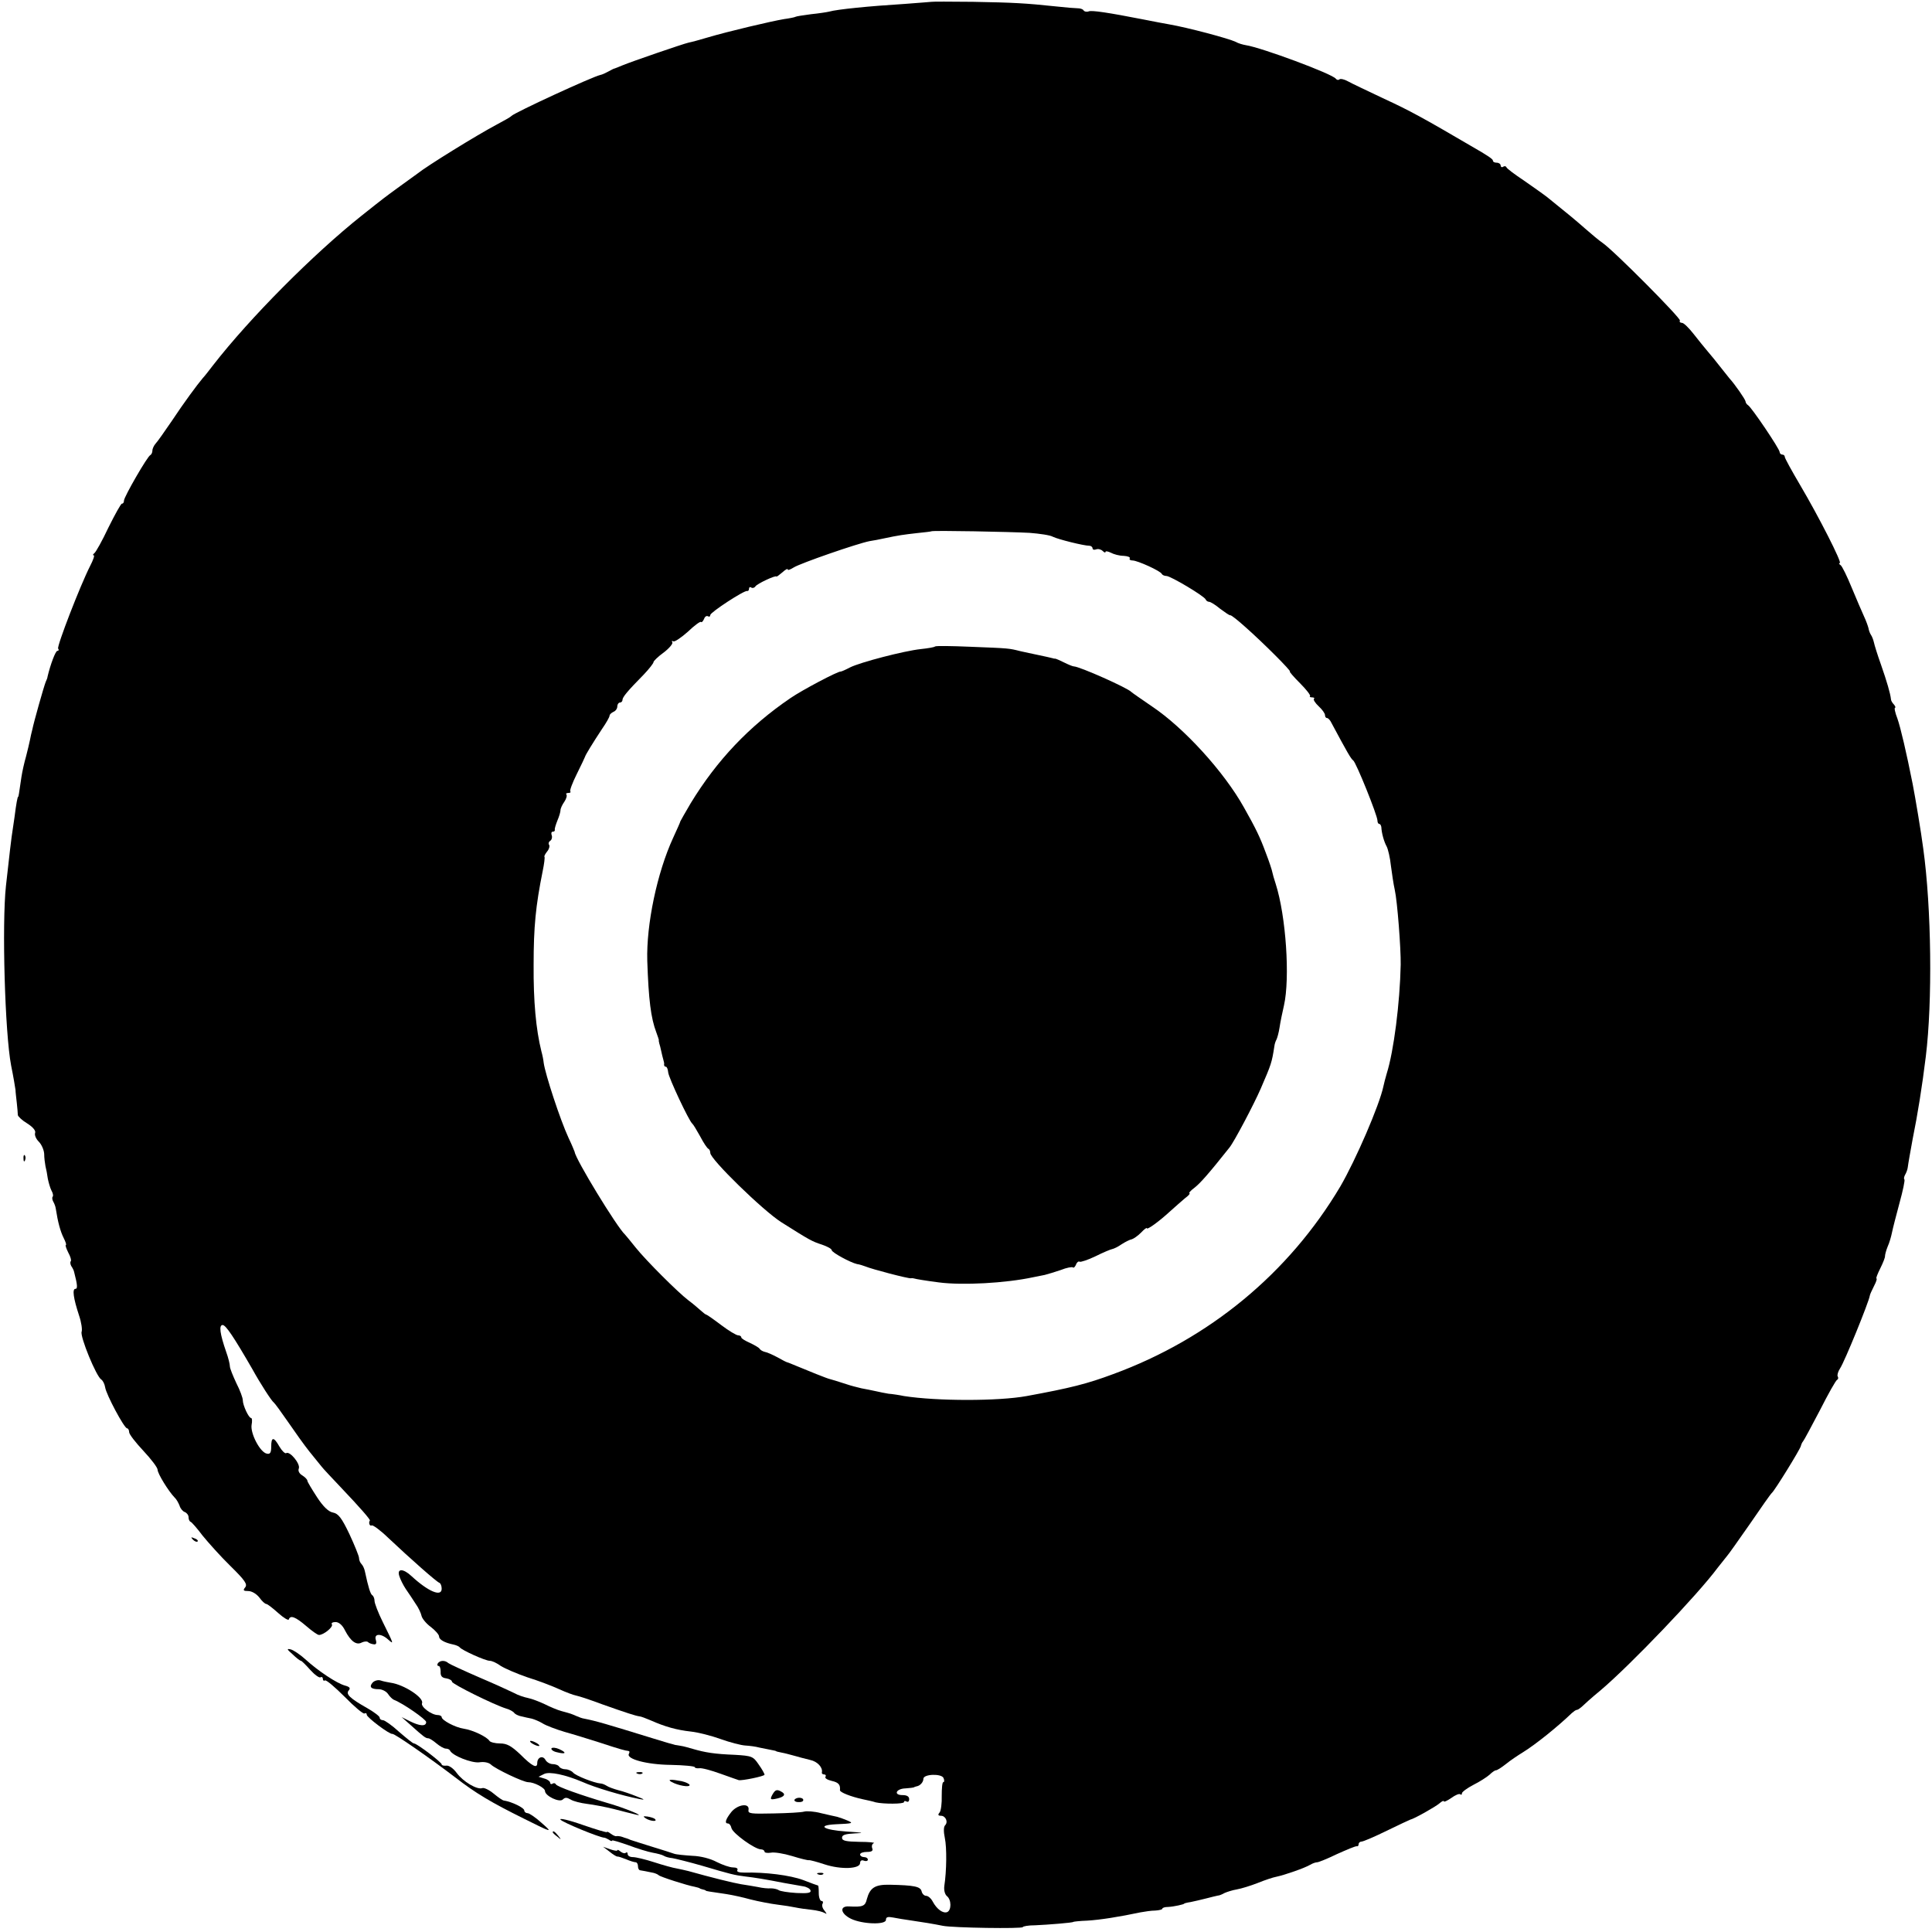 <?xml version="1.0" standalone="no"?>
<!DOCTYPE svg PUBLIC "-//W3C//DTD SVG 20010904//EN"
 "http://www.w3.org/TR/2001/REC-SVG-20010904/DTD/svg10.dtd">
<svg version="1.0" xmlns="http://www.w3.org/2000/svg"
 width="748pt" height="748pt" viewBox="0 0 748 748"
 preserveAspectRatio="xMidYMid meet">
<g transform="translate(0,748) scale(0.1,-0.1)"
fill="#000000" stroke="none">
<path d="M3607 7473 c-1 0 -47 -4 -102 -8 -143 -9 -263 -21 -295 -30 -8 -2
-40 -7 -70 -10 -30 -4 -57 -8 -60 -10 -3 -2 -23 -6 -45 -9 -48 -8 -218 -48
-295 -71 -30 -9 -63 -18 -74 -20 -22 -5 -220 -73 -256 -88 -14 -6 -27 -11 -30
-12 -3 0 -14 -6 -25 -12 -11 -6 -24 -12 -30 -13 -32 -7 -333 -146 -345 -159
-3 -4 -30 -19 -60 -35 -75 -40 -265 -157 -305 -189 -5 -4 -35 -25 -65 -47 -30
-22 -59 -43 -65 -48 -5 -4 -44 -34 -85 -67 -186 -148 -432 -395 -575 -579 -16
-21 -34 -44 -40 -50 -22 -26 -73 -95 -120 -166 -28 -41 -56 -81 -63 -88 -6 -7
-12 -19 -12 -27 0 -7 -4 -15 -8 -17 -11 -4 -102 -162 -102 -176 0 -7 -3 -12
-8 -12 -4 0 -27 -42 -52 -92 -24 -51 -49 -96 -55 -100 -5 -4 -7 -8 -2 -8 4 0
-2 -18 -14 -41 -39 -77 -129 -310 -124 -320 4 -5 2 -9 -3 -9 -7 0 -27 -53 -38
-100 0 -3 -3 -12 -7 -20 -7 -17 -46 -155 -52 -185 -3 -11 -7 -29 -9 -40 -2
-11 -9 -39 -15 -63 -7 -24 -15 -60 -18 -80 -10 -68 -11 -77 -13 -77 -2 0 -7
-24 -14 -80 -4 -27 -9 -61 -11 -75 -3 -24 -6 -45 -22 -190 -16 -147 -4 -570
20 -695 9 -44 16 -87 17 -95 0 -8 3 -31 5 -50 2 -19 4 -40 4 -47 1 -6 17 -21
37 -33 22 -14 33 -28 30 -36 -3 -8 3 -23 14 -34 11 -11 20 -32 21 -47 0 -16 3
-37 5 -48 3 -11 7 -33 9 -48 3 -15 9 -36 14 -46 6 -10 8 -21 5 -24 -3 -3 -2
-12 2 -19 4 -7 9 -19 10 -28 8 -52 18 -88 30 -112 8 -16 12 -28 9 -28 -3 0 1
-13 9 -29 9 -16 13 -31 10 -34 -3 -3 -2 -12 2 -19 5 -7 10 -17 11 -23 13 -50
14 -65 5 -65 -13 0 -8 -36 14 -103 9 -26 13 -55 10 -63 -7 -18 57 -174 76
-185 6 -4 13 -17 15 -30 4 -28 74 -159 85 -159 4 0 8 -7 8 -15 0 -8 25 -40 55
-72 30 -32 55 -65 55 -73 0 -15 42 -83 66 -108 7 -6 15 -21 19 -31 3 -11 12
-22 20 -25 8 -3 15 -12 15 -20 0 -8 3 -16 8 -18 4 -1 25 -25 46 -53 22 -27 70
-81 108 -118 57 -56 67 -71 57 -83 -9 -11 -7 -14 12 -14 14 0 32 -11 43 -25
10 -14 22 -25 27 -25 4 0 25 -16 46 -35 21 -19 40 -30 41 -25 6 18 26 10 67
-25 22 -19 44 -35 50 -35 18 0 56 31 50 41 -4 5 3 9 14 9 13 0 27 -12 37 -33
22 -42 44 -58 65 -46 9 4 19 5 23 2 4 -4 13 -8 22 -9 10 -2 13 3 9 17 -8 25
21 26 48 1 22 -19 23 -21 -21 68 -18 36 -32 73 -32 82 0 9 -4 19 -9 22 -7 5
-15 30 -28 91 -2 11 -8 24 -13 29 -6 6 -10 16 -10 24 0 7 -17 49 -37 92 -30
63 -43 80 -64 84 -17 3 -38 23 -62 60 -20 31 -37 59 -37 63 0 5 -9 14 -20 21
-12 7 -17 18 -13 27 6 18 -35 68 -49 59 -4 -3 -16 8 -26 25 -22 39 -32 39 -32
0 0 -23 -4 -30 -17 -27 -26 5 -64 78 -59 111 3 15 2 27 -2 27 -9 0 -32 49 -32
69 0 9 -11 39 -25 66 -13 28 -25 57 -25 65 0 8 -6 33 -14 55 -25 72 -29 105
-14 105 12 0 43 -46 114 -169 32 -58 76 -126 84 -131 4 -3 28 -36 55 -75 26
-38 63 -90 83 -115 20 -25 41 -51 47 -58 5 -7 39 -43 75 -81 75 -79 115 -125
112 -128 -6 -8 -1 -23 7 -19 4 3 33 -18 63 -47 88 -83 189 -172 199 -175 5 -2
9 -12 9 -23 0 -33 -52 -11 -117 49 -32 30 -57 30 -47 0 4 -13 15 -35 25 -50
11 -16 28 -41 38 -57 11 -15 21 -37 23 -47 2 -10 18 -30 36 -43 17 -13 32 -30
32 -37 0 -12 21 -24 55 -31 10 -2 22 -7 25 -11 8 -11 99 -52 116 -52 9 0 28
-9 43 -20 16 -10 62 -30 103 -44 42 -13 97 -34 123 -46 26 -12 56 -23 67 -25
10 -2 56 -17 101 -34 93 -33 128 -44 142 -46 6 0 26 -8 45 -16 54 -24 100 -37
155 -43 28 -3 79 -16 115 -29 36 -13 79 -24 95 -25 17 -1 41 -4 55 -8 14 -3
34 -7 45 -9 11 -2 20 -4 20 -5 0 -1 9 -3 19 -5 11 -2 31 -7 45 -11 36 -10 32
-9 68 -18 28 -6 49 -29 45 -48 -1 -5 3 -8 9 -8 5 0 8 -4 5 -9 -4 -5 7 -12 24
-16 27 -6 34 -15 32 -36 -1 -8 42 -25 88 -35 19 -4 42 -9 50 -12 30 -7 110 -7
110 1 0 5 5 5 10 2 6 -3 10 1 10 9 0 11 -9 16 -26 16 -36 0 -25 25 12 26 16 1
30 3 32 4 1 1 6 3 11 4 13 2 26 16 26 29 0 19 71 21 78 3 4 -9 3 -16 -1 -16
-4 0 -6 -24 -6 -53 1 -28 -3 -58 -8 -64 -8 -9 -6 -13 5 -13 18 0 29 -24 16
-37 -6 -6 -6 -25 -1 -49 8 -37 7 -128 -2 -186 -2 -16 2 -32 10 -39 18 -14 18
-55 1 -62 -16 -6 -40 11 -56 41 -6 12 -18 22 -25 22 -8 0 -16 8 -18 18 -5 18
-28 23 -124 25 -57 1 -76 -12 -88 -56 -6 -27 -16 -31 -69 -28 -38 2 -33 -28 8
-48 44 -21 135 -24 135 -4 0 11 7 13 28 9 15 -3 45 -8 67 -11 48 -7 91 -14
125 -21 38 -8 310 -12 310 -5 0 3 21 7 48 7 48 2 147 10 147 13 0 1 25 4 55 5
50 3 125 15 205 32 17 3 42 7 58 7 15 1 27 4 27 7 0 4 10 7 23 7 21 1 62 10
62 13 0 1 11 4 25 6 14 3 41 9 60 14 19 5 40 10 45 11 6 0 17 5 26 10 9 4 30
11 48 14 17 3 53 14 81 25 27 11 60 22 72 24 33 7 110 34 130 46 10 6 22 10
28 10 5 0 40 14 77 32 38 17 71 31 76 30 4 -1 7 2 7 8 0 5 5 10 11 10 7 0 51
19 98 42 47 23 88 42 91 43 15 3 98 50 113 63 9 8 17 12 17 8 0 -4 13 2 29 13
15 11 31 18 35 14 3 -3 6 -2 6 4 0 5 20 20 45 33 24 12 52 30 62 39 10 10 21
17 24 17 4 -1 21 10 39 24 17 14 47 34 65 45 49 30 136 100 191 153 7 6 15 12
19 12 4 0 12 6 19 12 7 7 39 36 72 63 117 99 377 371 454 475 14 18 30 38 35
44 6 6 46 63 90 126 43 63 81 117 85 120 11 9 109 168 112 181 2 8 6 16 9 19
3 3 32 57 65 120 32 63 62 117 67 118 4 2 5 8 2 13 -3 4 1 19 9 31 18 27 111
256 115 281 0 4 8 21 16 37 9 17 13 30 10 30 -3 0 4 18 15 40 11 22 19 43 18
47 0 5 4 21 10 36 7 15 14 40 17 55 3 15 16 66 29 114 13 47 22 89 19 92 -3 2
-1 11 3 18 4 7 9 19 10 28 2 16 11 66 19 110 19 93 37 205 51 320 26 212 22
574 -10 805 -8 62 -31 199 -41 250 -24 121 -47 219 -59 253 -9 23 -13 42 -9
42 3 0 1 6 -5 13 -6 6 -11 15 -11 20 -2 21 -16 69 -38 132 -14 39 -26 78 -28
88 -2 9 -7 23 -12 30 -4 6 -8 18 -9 25 -2 8 -9 28 -17 45 -8 18 -30 68 -48
112 -18 44 -37 83 -43 87 -6 4 -8 8 -3 8 10 0 -81 179 -153 301 -33 56 -60
105 -60 110 0 5 -4 9 -10 9 -5 0 -10 5 -10 10 0 12 -108 172 -122 181 -5 3
-10 10 -10 15 -1 8 -41 66 -63 90 -5 6 -21 26 -35 44 -14 18 -35 44 -48 59
-12 14 -37 45 -55 68 -18 23 -38 43 -45 43 -7 0 -11 4 -8 9 5 8 -257 272 -300
301 -12 8 -42 33 -67 55 -41 36 -63 54 -146 121 -14 11 -55 40 -91 65 -36 24
-67 47 -68 52 -2 4 -8 5 -13 1 -5 -3 -9 0 -9 5 0 6 -7 11 -15 11 -8 0 -15 3
-15 8 0 6 -17 18 -85 57 -181 106 -237 137 -335 182 -63 30 -127 60 -141 68
-14 8 -29 11 -33 8 -4 -4 -10 -3 -14 2 -13 19 -289 121 -348 130 -12 2 -30 7
-40 13 -27 13 -184 55 -259 68 -29 5 -38 7 -100 19 -133 26 -199 36 -210 31
-8 -3 -17 -1 -20 4 -3 5 -13 8 -23 8 -9 0 -46 3 -82 7 -123 13 -165 15 -323
18 -87 1 -159 1 -160 0z m379 -2056 c39 -3 80 -9 90 -15 20 -10 120 -35 142
-35 6 0 12 -5 12 -10 0 -5 6 -7 14 -4 7 3 19 0 25 -6 6 -6 11 -8 11 -4 0 4 9
3 21 -3 11 -6 33 -12 49 -12 16 -1 27 -5 24 -10 -3 -4 2 -8 11 -8 19 0 109
-41 113 -52 2 -4 10 -8 18 -8 16 0 147 -78 152 -91 2 -5 8 -9 13 -9 6 0 25
-12 43 -27 19 -14 36 -26 39 -25 4 1 30 -20 59 -46 69 -61 180 -172 172 -172
-3 0 14 -20 39 -45 24 -24 42 -47 39 -50 -3 -3 1 -5 8 -5 7 0 11 -3 7 -6 -3
-3 5 -16 19 -29 13 -12 24 -27 24 -34 0 -6 3 -11 8 -11 4 0 12 -8 17 -19 61
-114 76 -140 84 -145 11 -7 94 -213 94 -233 0 -7 3 -13 7 -13 4 0 7 -6 8 -12
1 -23 10 -56 21 -76 5 -10 13 -43 16 -73 4 -30 10 -72 15 -94 10 -44 24 -228
23 -290 -3 -148 -27 -336 -54 -421 -5 -17 -11 -40 -13 -50 -15 -72 -107 -285
-167 -388 -199 -335 -506 -589 -879 -726 -102 -38 -166 -54 -335 -85 -109 -20
-347 -20 -475 0 -19 4 -46 8 -60 9 -14 2 -36 7 -50 10 -14 3 -38 8 -55 11 -16
4 -41 10 -55 15 -40 13 -60 19 -68 21 -7 1 -87 33 -132 52 -14 6 -27 11 -30
12 -3 0 -21 9 -40 20 -19 10 -41 20 -49 21 -8 2 -17 7 -20 12 -3 5 -21 15 -38
23 -18 8 -33 17 -33 21 0 5 -6 8 -12 8 -7 0 -37 18 -66 40 -29 22 -55 40 -57
40 -3 0 -13 8 -24 18 -10 9 -30 26 -45 37 -41 31 -165 155 -205 205 -20 25
-38 47 -41 50 -31 28 -193 294 -195 320 -1 3 -11 28 -24 55 -32 69 -90 246
-96 290 -1 11 -5 31 -9 45 -21 85 -31 193 -30 335 0 147 8 228 35 362 6 29 9
54 7 56 -2 2 3 11 10 20 8 9 11 21 8 26 -4 5 -1 13 5 16 5 4 8 13 5 21 -3 8
-1 14 4 14 6 0 9 3 8 8 -1 4 4 20 10 35 7 16 12 34 12 40 0 7 7 22 15 33 8 12
11 24 8 28 -3 3 0 6 7 6 7 0 11 2 8 6 -3 3 8 33 25 67 17 34 31 64 32 67 1 6
29 52 66 108 16 23 29 46 29 51 0 5 7 11 15 15 8 3 15 12 15 21 0 8 5 15 10
15 6 0 10 5 10 10 0 11 19 34 83 99 20 21 37 43 37 47 0 5 18 22 40 38 21 16
36 34 33 39 -3 6 -2 7 4 4 5 -3 30 14 56 37 25 24 48 41 51 38 3 -3 8 3 12 12
3 9 10 13 15 10 5 -3 9 -1 9 5 0 10 131 96 143 93 4 -1 7 3 7 9 0 5 4 8 9 4 5
-3 12 -1 16 5 6 10 79 44 81 38 1 -2 11 6 23 16 12 11 21 16 21 11 0 -4 10 0
23 8 25 16 247 93 294 102 15 2 39 7 53 10 61 13 78 15 130 21 30 3 55 6 56 7
4 4 309 -2 380 -6z"/>
<path d="M3620 4977 c-3 -3 -27 -7 -55 -10 -65 -7 -234 -51 -274 -71 -17 -9
-33 -16 -36 -16 -10 2 -150 -72 -195 -103 -160 -109 -285 -241 -386 -407 -21
-36 -39 -67 -40 -70 0 -3 -13 -31 -28 -64 -62 -135 -104 -335 -100 -476 5
-150 14 -222 35 -277 6 -16 10 -29 10 -30 -1 -2 -1 -4 0 -5 0 -2 2 -11 5 -20
2 -10 6 -26 8 -35 3 -10 5 -20 6 -23 1 -3 2 -8 1 -12 0 -5 3 -8 7 -8 4 0 8
-10 9 -22 2 -21 80 -187 93 -198 4 -3 17 -25 31 -50 13 -25 27 -46 32 -48 4
-2 7 -9 7 -16 0 -24 204 -223 275 -268 111 -70 118 -74 158 -87 20 -7 37 -16
37 -21 0 -9 72 -48 98 -54 9 -1 24 -6 32 -9 26 -11 168 -48 177 -46 4 1 10 0
13 -1 6 -2 41 -8 95 -15 91 -12 258 -3 365 20 14 3 34 7 45 9 11 3 39 11 62
19 22 9 44 13 47 10 3 -3 8 2 12 11 3 9 10 14 14 11 4 -2 32 7 61 21 30 15 59
27 65 28 6 1 23 9 37 19 14 9 32 18 39 19 7 2 23 13 36 26 12 13 22 20 22 17
0 -9 50 28 90 65 19 17 45 40 58 51 14 10 21 19 17 19 -4 0 4 10 19 21 23 18
55 54 136 156 18 22 95 168 121 228 41 95 43 100 53 165 1 9 5 20 8 25 3 6 9
27 12 47 3 21 11 59 17 85 24 106 8 346 -32 471 -6 18 -12 39 -13 45 -1 7 -12
41 -26 77 -21 57 -37 91 -84 174 -77 138 -232 308 -356 391 -41 28 -77 53 -80
56 -13 15 -201 99 -223 99 -4 0 -21 7 -37 15 -16 8 -32 15 -35 15 -3 0 -6 0
-7 1 -9 2 -37 9 -63 14 -16 3 -46 10 -65 14 -44 11 -40 11 -195 17 -71 3 -132
4 -135 1z"/>
<path d="M91 2994 c0 -11 3 -14 6 -6 3 7 2 16 -1 19 -3 4 -6 -2 -5 -13z"/>
<path d="M747 1519 c7 -7 15 -10 18 -7 3 3 -2 9 -12 12 -14 6 -15 5 -6 -5z"/>
<path d="M1133 1075 c14 -14 29 -25 32 -25 3 0 19 -16 36 -35 17 -19 35 -32
40 -29 5 3 9 0 9 -6 0 -6 4 -9 8 -6 5 3 39 -26 77 -64 37 -38 72 -67 76 -64 5
3 9 1 9 -5 0 -10 89 -77 99 -74 8 2 146 -94 243 -168 80 -62 139 -97 268 -161
110 -55 112 -55 65 -14 -22 20 -46 36 -52 36 -7 0 -13 5 -13 10 0 11 -48 34
-79 39 -5 0 -23 13 -40 27 -17 14 -37 24 -44 21 -20 -7 -74 25 -99 59 -13 18
-31 30 -40 28 -10 -1 -18 1 -18 5 0 8 -96 81 -107 81 -5 0 -30 21 -58 45 -27
25 -56 45 -62 45 -7 0 -13 4 -13 10 0 5 -21 21 -47 36 -69 39 -85 55 -73 69 8
9 4 14 -14 19 -31 8 -105 57 -154 102 -20 18 -45 35 -56 38 -17 4 -16 1 7 -19z"/>
<path d="M1695 1040 c-3 -5 -2 -10 3 -10 5 0 8 -10 8 -22 -1 -17 5 -24 22 -26
12 -2 22 -8 22 -13 0 -9 164 -90 210 -104 14 -4 28 -12 31 -17 3 -4 15 -11 27
-13 12 -3 31 -7 41 -9 11 -3 30 -11 43 -19 13 -8 50 -22 83 -32 33 -9 94 -28
135 -41 82 -27 101 -32 113 -33 5 -1 5 -5 2 -11 -12 -20 69 -42 162 -43 51 -1
93 -5 93 -9 0 -3 8 -5 17 -4 9 2 46 -8 82 -21 36 -13 68 -24 71 -25 12 -3 100
15 100 21 0 4 -10 22 -23 40 -21 31 -26 33 -92 37 -79 3 -115 9 -163 23 -18 5
-35 10 -37 10 -6 1 -15 3 -30 5 -5 1 -44 12 -85 25 -185 57 -222 68 -268 77
-8 1 -21 6 -30 10 -21 9 -20 9 -57 19 -16 4 -46 17 -66 27 -21 10 -50 21 -65
24 -15 3 -39 11 -53 19 -14 7 -75 35 -136 61 -60 26 -114 51 -119 55 -13 12
-33 11 -41 -1z"/>
<path d="M1443 966 c-15 -17 -7 -26 23 -26 13 0 29 -8 36 -18 7 -11 18 -21 23
-23 36 -14 125 -76 125 -86 0 -18 -25 -16 -63 3 l-32 16 35 -31 c50 -45 58
-51 68 -51 5 0 19 -9 32 -20 13 -11 29 -20 36 -20 7 0 14 -3 16 -7 8 -20 85
-50 114 -46 18 3 37 -1 45 -9 18 -17 125 -68 144 -68 23 0 65 -22 65 -34 0
-19 56 -46 69 -33 9 9 16 8 30 0 11 -7 40 -14 64 -17 25 -3 72 -12 104 -20 32
-8 69 -18 83 -21 49 -12 -45 27 -110 45 -101 30 -195 63 -198 72 -2 4 -8 6
-13 2 -5 -3 -9 -1 -9 4 0 5 -10 13 -22 16 l-23 7 22 11 c21 10 82 -3 148 -31
49 -22 154 -53 220 -66 24 -5 22 -2 -10 10 -22 9 -54 20 -71 24 -18 5 -38 12
-45 17 -8 5 -18 9 -24 9 -25 2 -96 30 -106 42 -6 7 -20 13 -30 13 -10 0 -21 5
-24 10 -3 6 -15 10 -25 10 -10 0 -23 7 -28 16 -10 19 -32 11 -32 -12 0 -22
-19 -13 -66 34 -35 33 -52 42 -78 42 -19 0 -38 5 -41 10 -10 16 -65 42 -99 47
-34 5 -86 33 -86 45 0 4 -7 8 -15 8 -24 0 -67 32 -61 46 8 21 -70 72 -121 79
-11 2 -29 5 -40 9 -10 3 -23 -1 -30 -8z"/>
<path d="M2060 730 c8 -5 20 -10 25 -10 6 0 3 5 -5 10 -8 5 -19 10 -25 10 -5
0 -3 -5 5 -10z"/>
<path d="M2135 711 c-2 -5 7 -12 21 -15 35 -9 40 -2 9 12 -13 6 -27 7 -30 3z"/>
<path d="M2468 613 c7 -3 16 -2 19 1 4 3 -2 6 -13 5 -11 0 -14 -3 -6 -6z"/>
<path d="M2600 581 c25 -14 70 -22 70 -12 0 4 -14 11 -31 15 -42 8 -57 7 -39
-3z"/>
<path d="M2990 531 c-9 -17 -7 -19 10 -16 33 6 44 16 29 26 -21 13 -27 11 -39
-10z"/>
<path d="M3076 512 c-2 -4 4 -9 15 -9 10 -1 19 2 19 8 0 11 -27 12 -34 1z"/>
<path d="M2831 464 c-22 -28 -27 -44 -12 -44 5 0 11 -8 13 -18 6 -21 91 -82
114 -82 7 0 14 -4 14 -9 0 -4 11 -6 24 -4 13 3 50 -3 83 -13 32 -10 61 -17 65
-16 3 1 30 -6 60 -16 64 -21 138 -18 138 5 0 9 6 13 15 9 8 -3 15 -1 15 4 0 6
-7 10 -15 10 -8 0 -15 5 -15 10 0 6 12 10 26 10 19 0 25 4 21 14 -3 8 -1 17 6
20 7 2 -18 5 -55 5 -53 1 -68 4 -68 16 0 11 13 15 53 17 37 1 27 3 -36 7 -89
6 -117 24 -42 28 68 3 71 4 45 15 -14 6 -31 12 -39 14 -7 1 -35 8 -62 14 -26
7 -56 9 -66 6 -10 -3 -63 -6 -118 -7 -89 -2 -100 -1 -97 14 5 28 -43 21 -67
-9z"/>
<path d="M2170 435 c9 -11 150 -69 170 -70 3 0 11 -4 18 -8 6 -5 12 -6 12 -3
0 3 28 -6 63 -18 34 -13 77 -26 94 -29 17 -3 37 -8 43 -12 6 -4 21 -8 33 -9
12 -2 65 -15 117 -30 108 -32 124 -36 165 -41 35 -4 79 -11 150 -25 28 -5 61
-11 74 -13 14 -2 27 -9 29 -16 3 -10 -11 -12 -54 -10 -33 2 -64 7 -69 11 -6 4
-20 7 -30 7 -11 -1 -33 1 -50 5 -16 3 -46 8 -66 11 -30 5 -115 26 -204 51 -11
3 -31 7 -45 10 -14 2 -53 13 -87 24 -34 11 -71 20 -83 20 -11 0 -20 5 -20 12
0 6 -3 8 -7 5 -3 -4 -12 -2 -20 4 -7 6 -13 9 -13 5 0 -3 -12 -1 -27 4 l-28 10
25 -19 c13 -11 27 -19 30 -19 3 1 18 -4 33 -10 16 -7 33 -12 38 -12 5 0 9 -7
9 -15 0 -8 3 -15 8 -16 8 -1 28 -5 52 -10 8 -2 17 -6 20 -9 5 -6 111 -40 140
-45 8 -2 16 -4 18 -5 1 -2 7 -4 12 -5 6 -1 11 -3 13 -5 2 -2 10 -3 78 -13 20
-3 63 -12 95 -21 32 -8 79 -17 104 -20 25 -3 56 -8 70 -11 14 -3 42 -7 62 -9
20 -2 43 -8 50 -12 11 -6 10 -5 0 9 -8 9 -11 21 -7 27 3 5 1 10 -4 10 -6 0
-11 14 -11 30 0 17 -1 30 -3 30 -1 0 -27 9 -57 21 -51 19 -148 31 -228 29 -21
0 -31 3 -27 10 3 6 -4 10 -17 10 -13 0 -41 10 -63 21 -24 13 -62 23 -95 24
-30 2 -62 5 -70 8 -8 3 -46 15 -85 27 -38 12 -77 24 -85 27 -8 4 -18 7 -22 8
-5 2 -11 4 -15 5 -5 1 -12 2 -17 1 -4 -1 -14 4 -22 10 -8 6 -14 9 -14 6 0 -3
-43 10 -95 28 -54 19 -91 27 -85 20z"/>
<path d="M2500 440 c17 -11 47 -14 36 -3 -3 4 -17 8 -29 10 -17 2 -19 1 -7 -7z"/>
<path d="M2140 386 c0 -2 8 -10 18 -17 15 -13 16 -12 3 4 -13 16 -21 21 -21
13z"/>
<path d="M3168 223 c7 -3 16 -2 19 1 4 3 -2 6 -13 5 -11 0 -14 -3 -6 -6z"/>
</g>
</svg>
